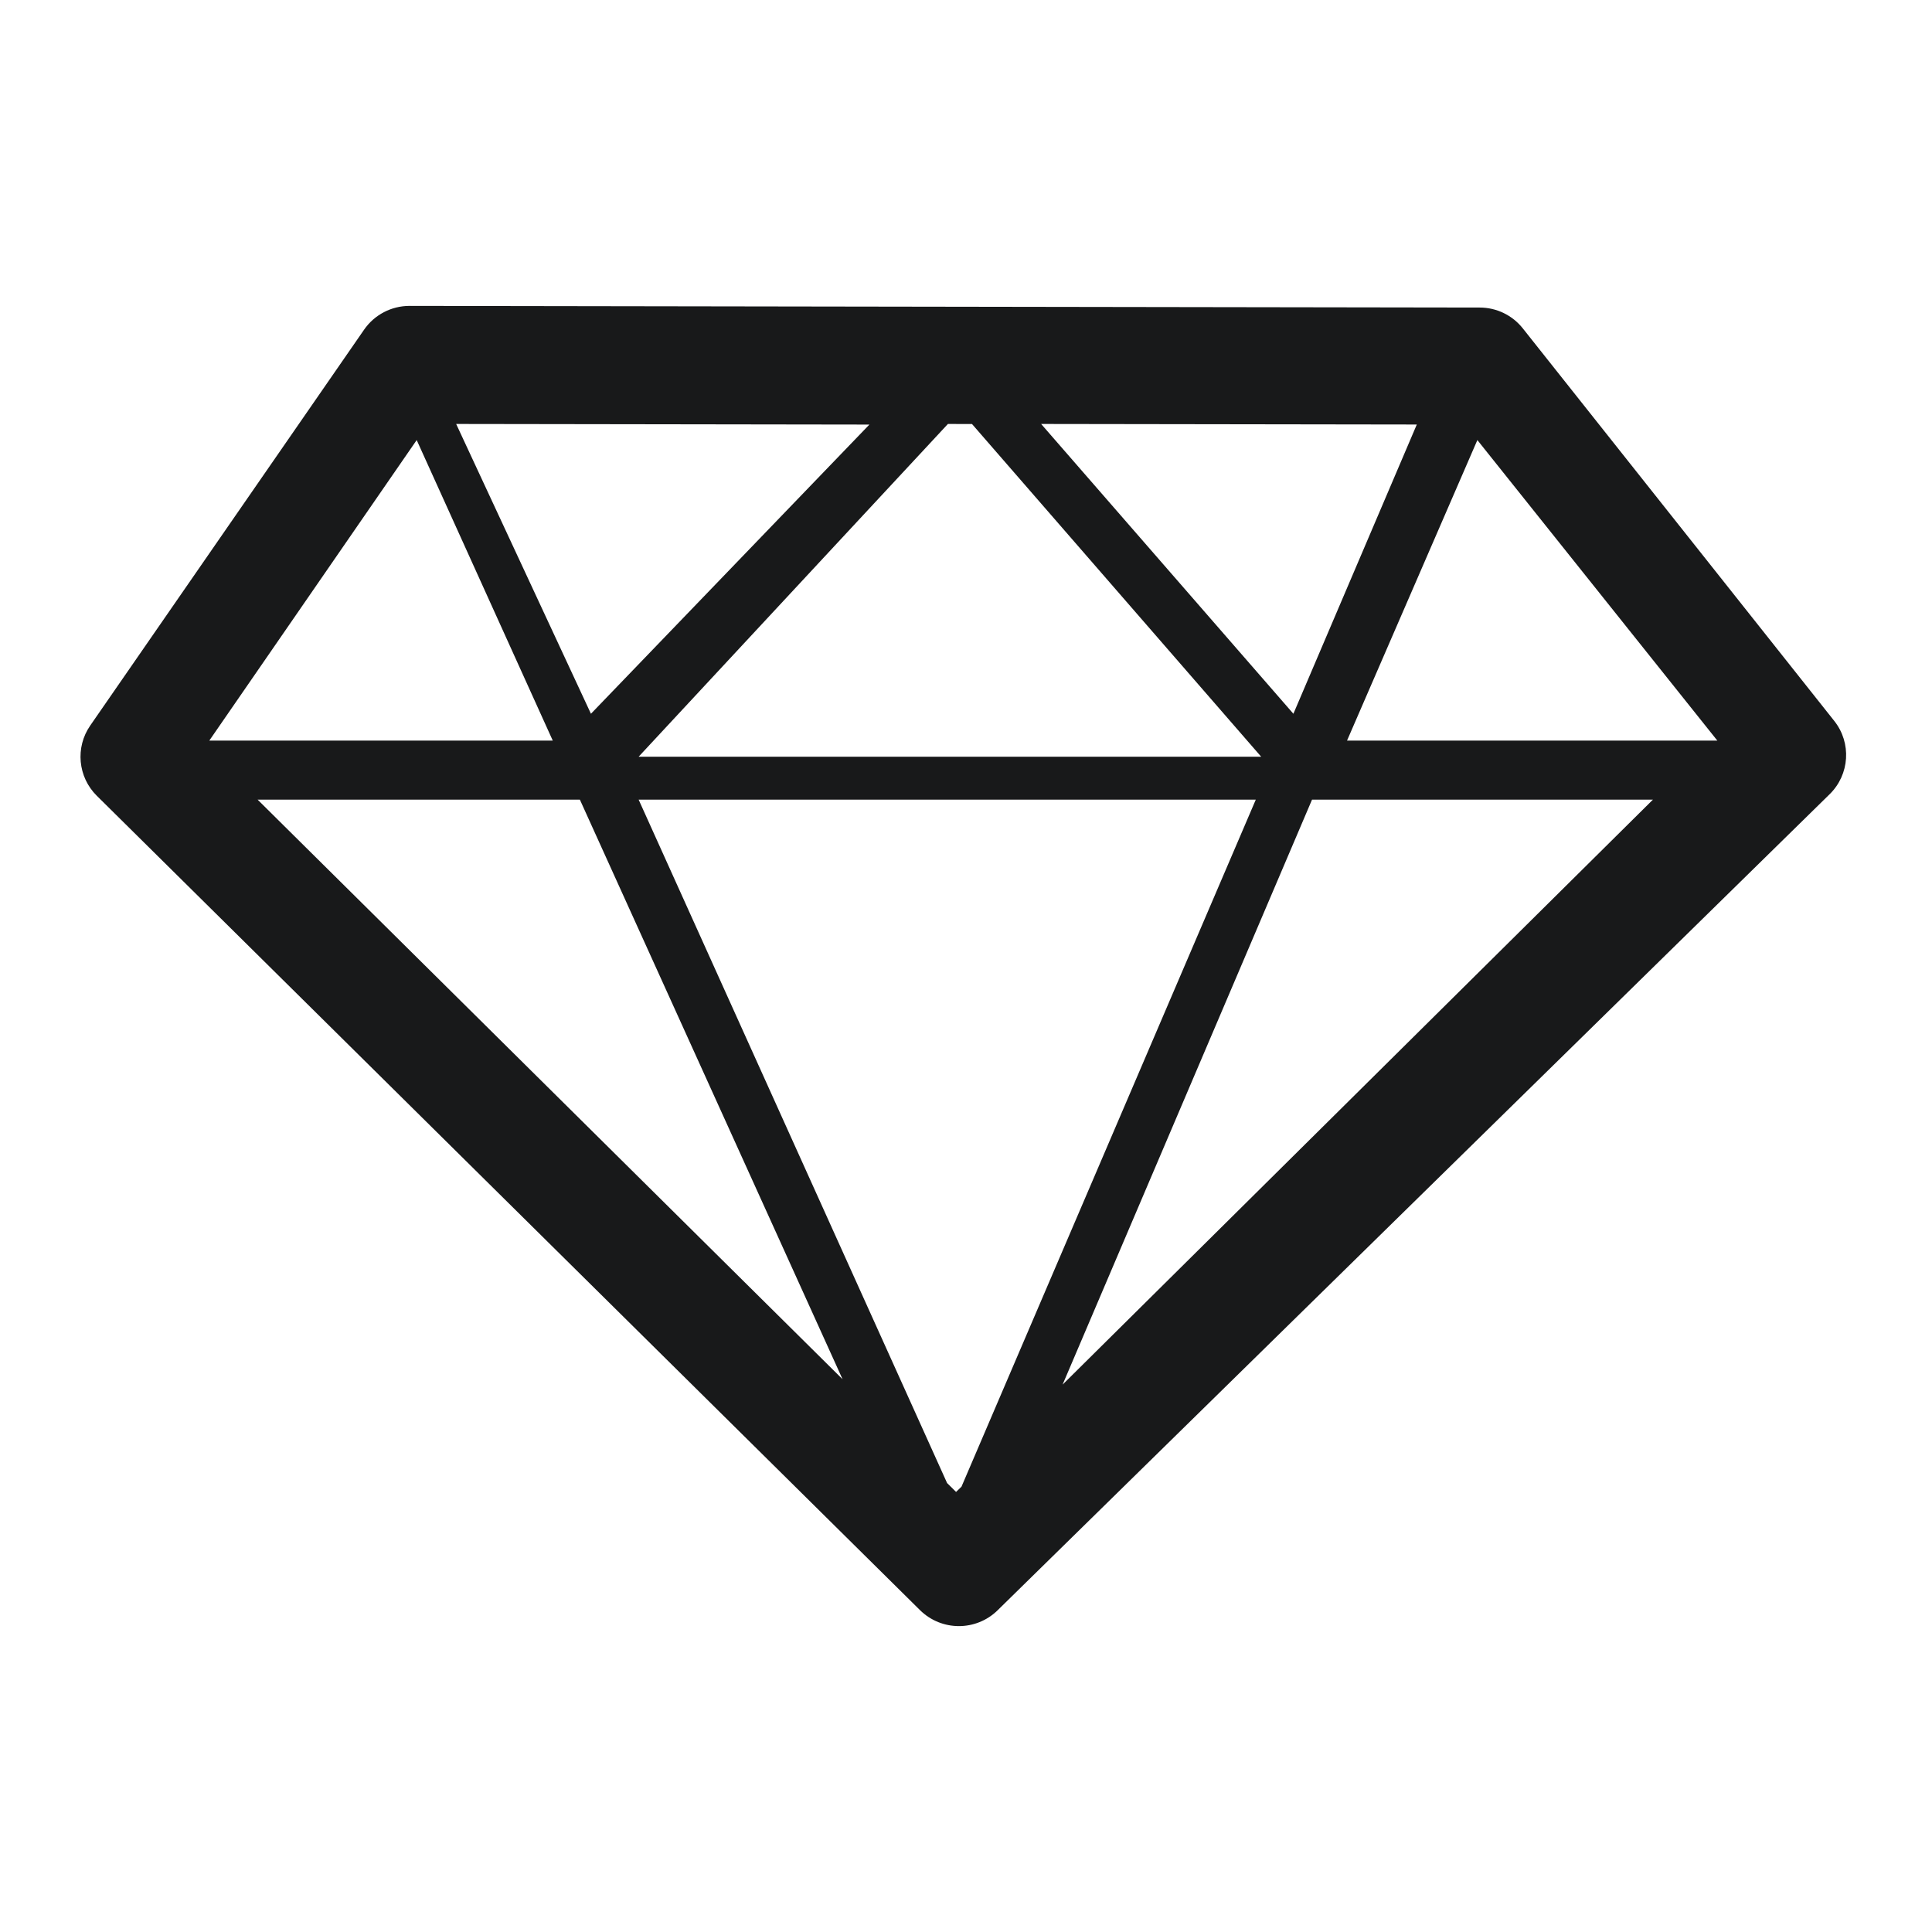 <?xml version="1.0" encoding="UTF-8"?>
<svg width="360px" height="360px" viewBox="0 0 360 360" version="1.1" xmlns="http://www.w3.org/2000/svg" xmlns:xlink="http://www.w3.org/1999/xlink">
    <!-- Generator: Sketch 58 (84663) - https://sketch.com -->
    <title>Artboard Copy 2</title>
    <desc>Created with Sketch.</desc>
    <g id="Artboard-Copy-2" stroke="none" stroke-width="1" fill="none" fill-rule="evenodd">
        <path d="M171.43,300.027 C173.435,302.006 176.056,303 178.678,303 C181.279,303 183.891,302.016 185.885,300.058 L340.928,147.989 C344.67,144.32 345.04,138.426 341.781,134.326 L283.764,61.203 C281.82,58.742 278.859,57.307 275.713,57.307 L76.317,57 C76.317,57 76.307,57 76.307,57 C72.924,57 69.758,58.66 67.845,61.428 L16.819,135.187 C13.992,139.267 14.506,144.791 18.043,148.286 L171.43,300.027 Z M181.119,79.01 L235,141 L119,141 L176.63,79 L181.119,79.01 Z M178.15,278 L176.474,276.341 L119,149 L234,149 L179.161,277.017 L178.15,278 Z M244.479,149 L308,149 L198,258 L244.479,149 Z M241.005,133 L194,79 L264,79.102 L241.005,133 Z M110.114,133 L85,79 L162,79.112 L110.114,133 Z M157,257 L48,149 L108.05,149 L157,257 Z M320,138 L251,138 L275.286,82 L320,138 Z M77.644,82 L103,138 L39,138 L77.644,82 Z M171.43,300.027 C173.435,302.006 176.056,303 178.678,303 C181.279,303 183.891,302.016 185.885,300.058 L340.928,147.989 C344.67,144.32 345.04,138.426 341.781,134.326 L283.764,61.203 C281.82,58.742 278.859,57.307 275.713,57.307 L76.317,57 C76.317,57 76.307,57 76.307,57 C72.924,57 69.758,58.66 67.845,61.428 L16.819,135.187 C13.992,139.267 14.506,144.791 18.043,148.286 L171.43,300.027 Z M181.119,79.01 L235,141 L119,141 L176.63,79 L181.119,79.01 Z M178.15,278 L176.474,276.341 L119,149 L234,149 L179.161,277.017 L178.15,278 Z M244.479,149 L308,149 L198,258 L244.479,149 Z M241.005,133 L194,79 L264,79.102 L241.005,133 Z M110.114,133 L85,79 L162,79.112 L110.114,133 Z M157,257 L48,149 L108.05,149 L157,257 Z M320,138 L251,138 L275.286,82 L320,138 Z M77.644,82 L103,138 L39,138 L77.644,82 Z" id="Diamond" fill="#18191A" fill-rule="nonzero"></path>
    </g>
</svg>